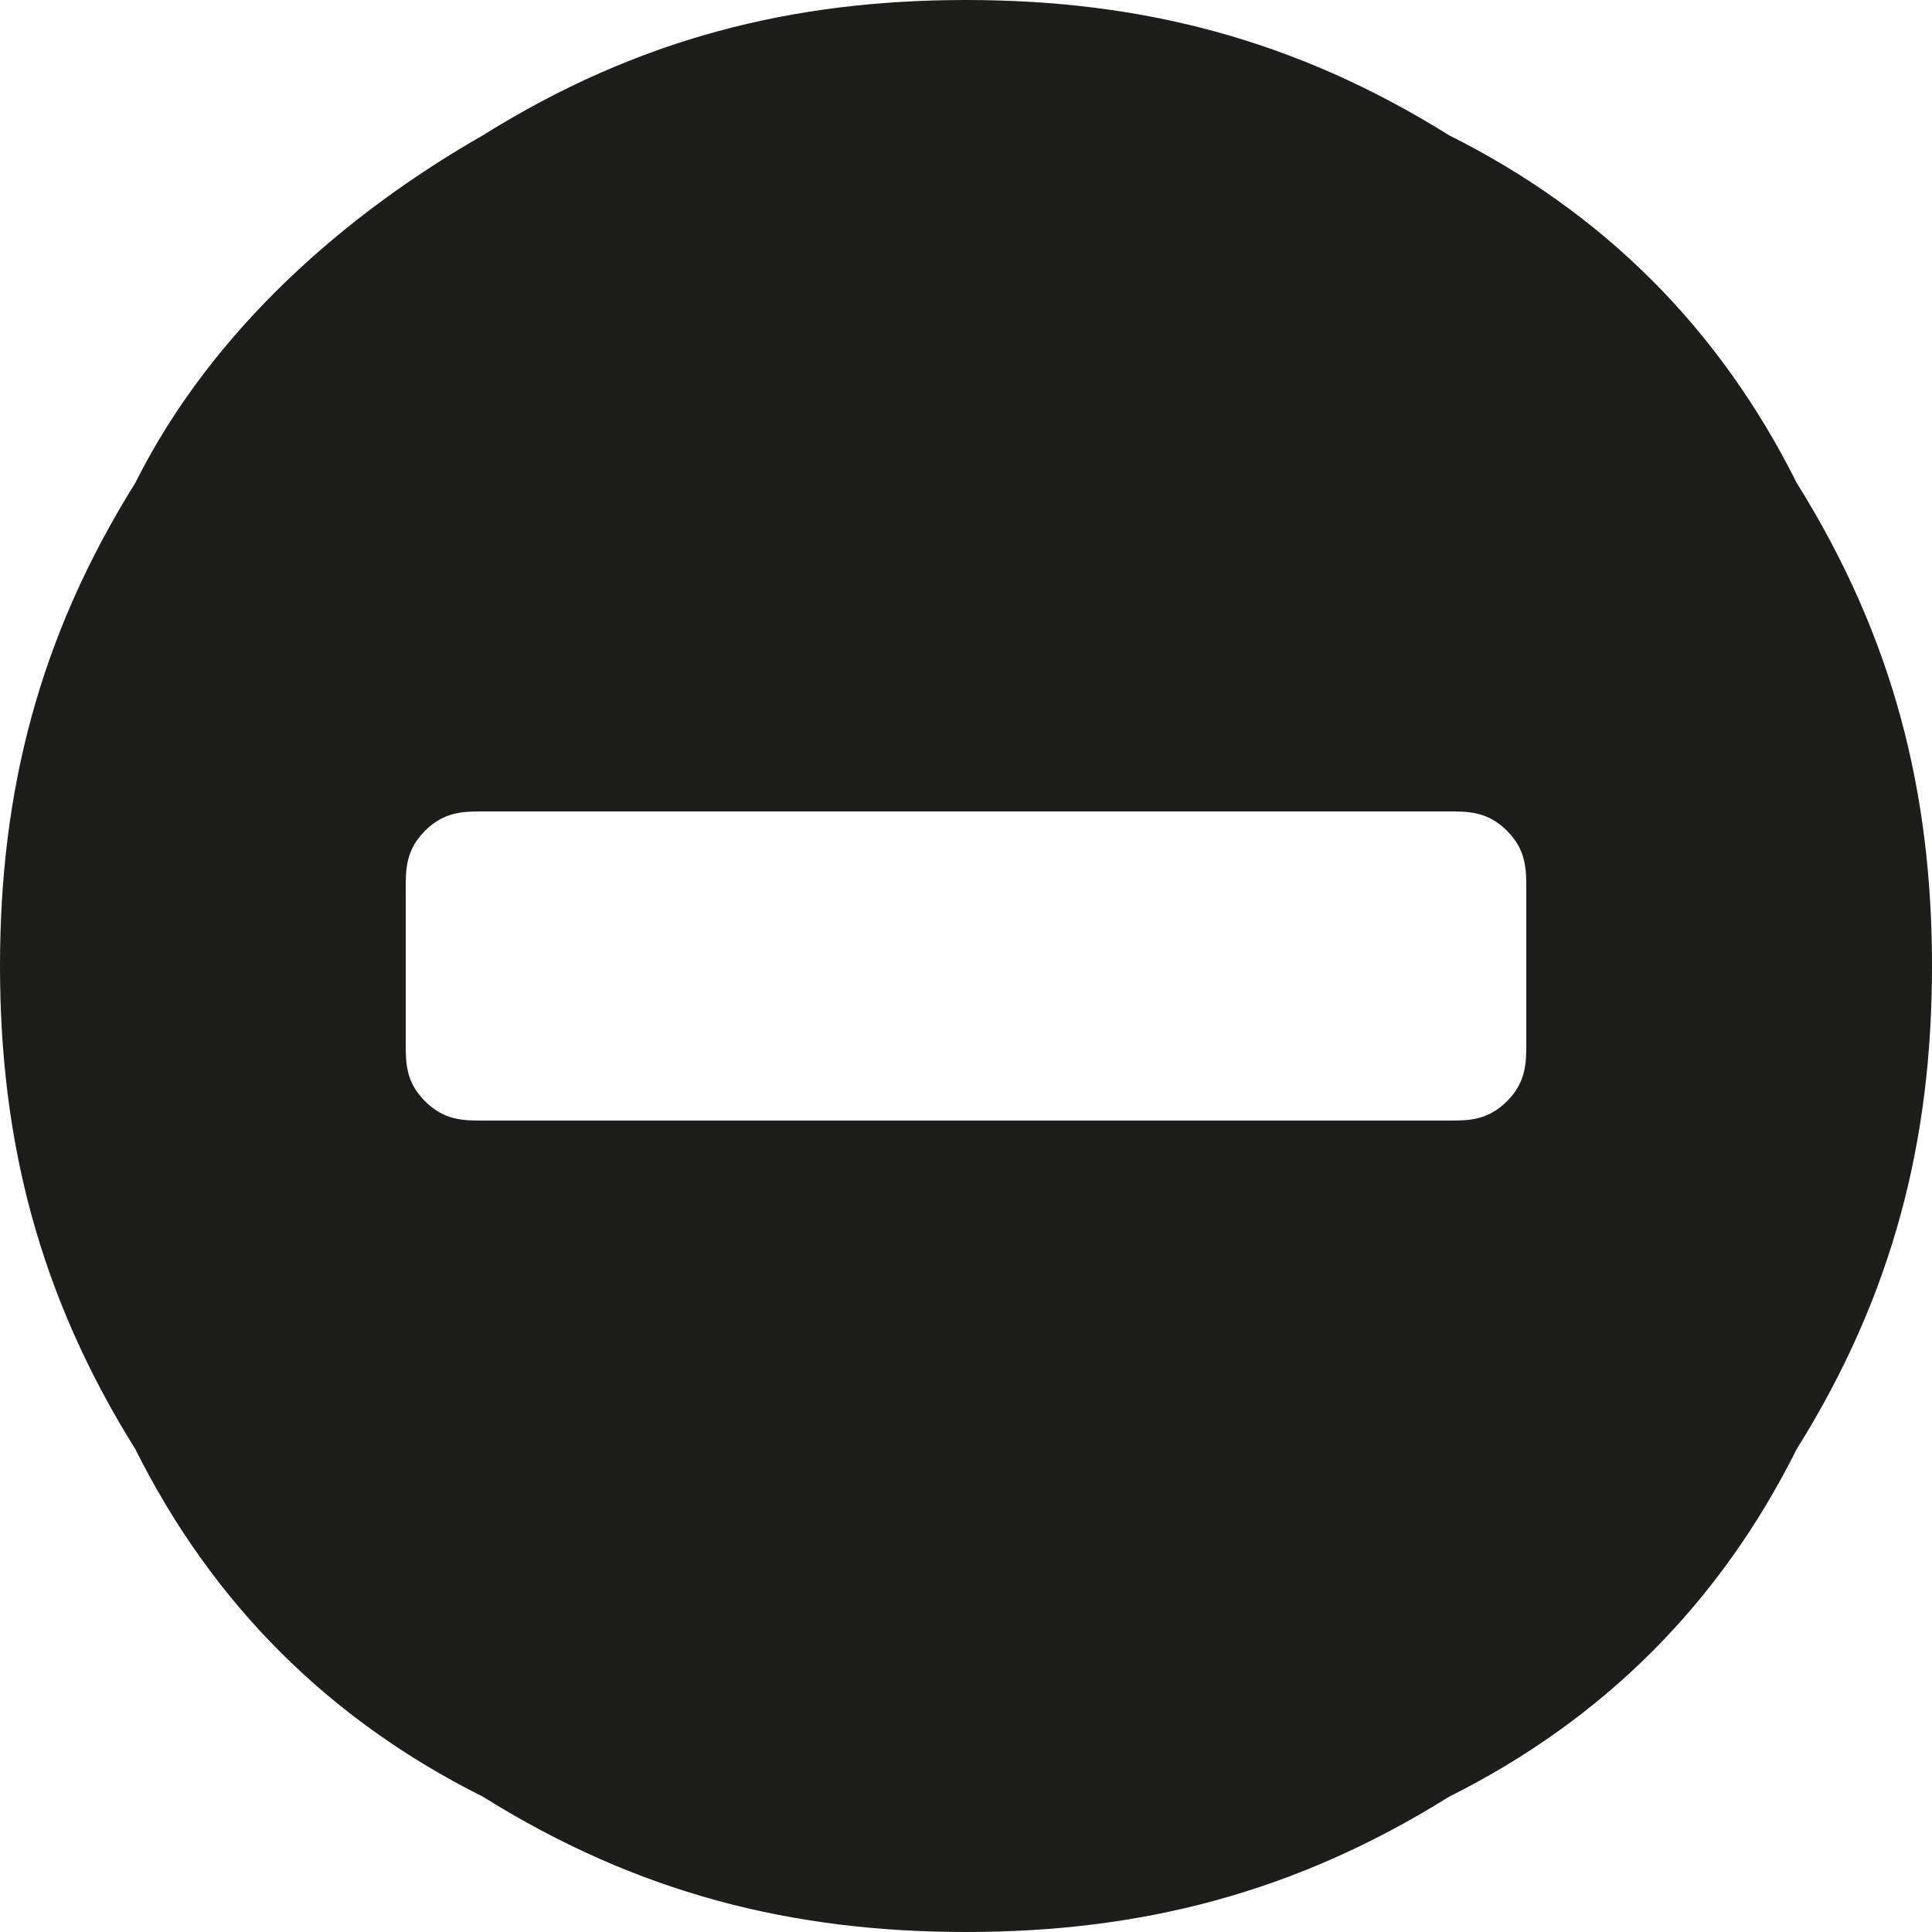 <?xml version="1.0" encoding="utf-8"?>
<!-- Generator: Adobe Illustrator 26.3.1, SVG Export Plug-In . SVG Version: 6.00 Build 0)  -->
<svg version="1.1" id="Layer_1" xmlns="http://www.w3.org/2000/svg" xmlns:xlink="http://www.w3.org/1999/xlink" x="0px" y="0px"
	 viewBox="0 0 10 10" style="enable-background:new 0 0 10 10;" xml:space="preserve">
<style type="text/css">
	.st0{fill:#1D1D1B;}
</style>
<g>
	<path class="st0" d="M298.9,431.8c0.4,0.8,0.7,1.6,0.7,2.5c0,0.9-0.2,1.7-0.7,2.5c-0.4,0.8-1.1,1.4-1.8,1.8
		c-0.8,0.4-1.6,0.7-2.5,0.7c-0.9,0-1.7-0.2-2.5-0.7c-0.8-0.4-1.4-1.1-1.8-1.8c-0.4-0.8-0.7-1.6-0.7-2.5c0-0.9,0.2-1.7,0.7-2.5
		c0.4-0.8,1.1-1.4,1.8-1.8c0.8-0.4,1.6-0.7,2.5-0.7c0.9,0,1.7,0.2,2.5,0.7C297.8,430.5,298.5,431.1,298.9,431.8z M297.5,434.8v-0.8
		c0-0.1,0-0.2-0.1-0.3c-0.1-0.1-0.2-0.1-0.3-0.1h-5c-0.1,0-0.2,0-0.3,0.1c-0.1,0.1-0.1,0.2-0.1,0.3v0.8c0,0.1,0,0.2,0.1,0.3
		c0.1,0.1,0.2,0.1,0.3,0.1h5c0.1,0,0.2,0,0.3-0.1C297.4,435,297.5,434.9,297.5,434.8z"/>
</g>
<g>
	<path class="st0" d="M9.3,2.5C9.8,3.3,10,4.1,10,5c0,0.9-0.2,1.7-0.7,2.5C8.9,8.3,8.3,8.9,7.5,9.3C6.7,9.8,5.9,10,5,10
		c-0.9,0-1.7-0.2-2.5-0.7C1.7,8.9,1.1,8.3,0.7,7.5C0.2,6.7,0,5.9,0,5c0-0.9,0.2-1.7,0.7-2.5c0.4-0.8,1.1-1.4,1.8-1.8
		C3.3,0.2,4.1,0,5,0c0.9,0,1.7,0.2,2.5,0.7C8.3,1.1,8.9,1.7,9.3,2.5z M7.9,5.4V4.6c0-0.1,0-0.2-0.1-0.3C7.7,4.2,7.6,4.2,7.5,4.2h-5
		c-0.1,0-0.2,0-0.3,0.1C2.1,4.4,2.1,4.5,2.1,4.6v0.8c0,0.1,0,0.2,0.1,0.3c0.1,0.1,0.2,0.1,0.3,0.1h5c0.1,0,0.2,0,0.3-0.1
		C7.9,5.6,7.9,5.5,7.9,5.4z"/>
</g>
</svg>
